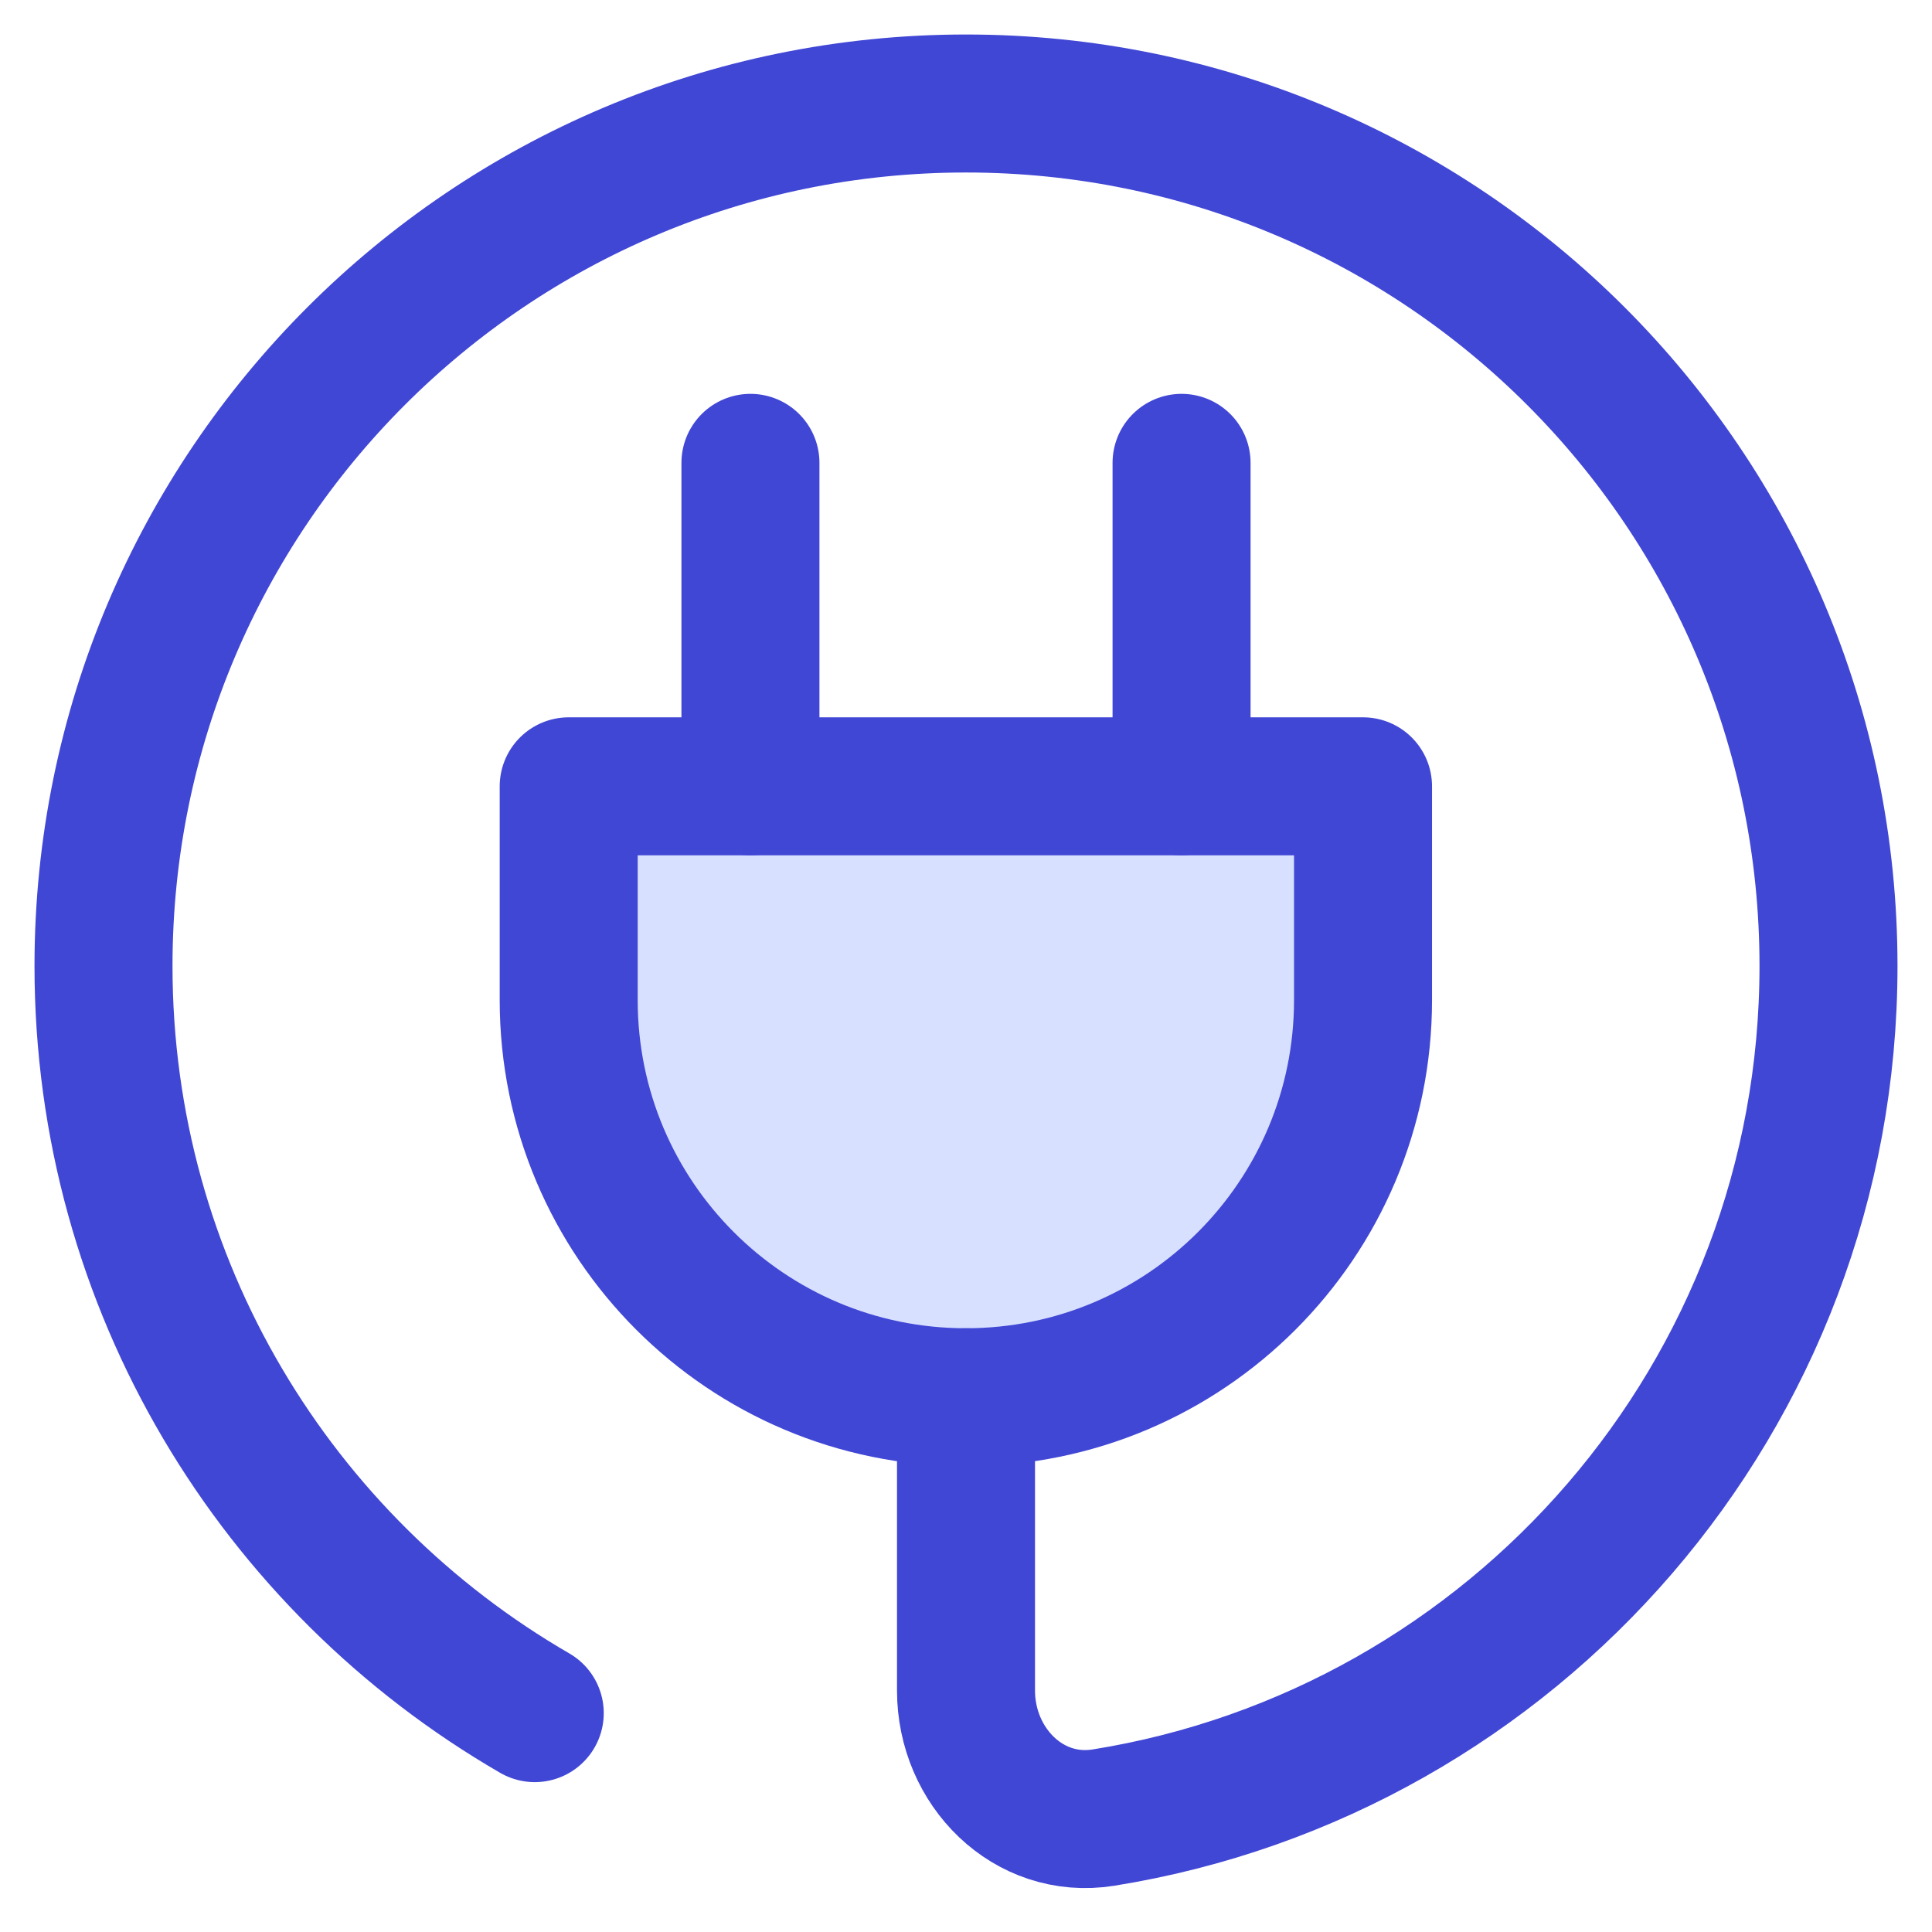 <svg xmlns="http://www.w3.org/2000/svg" fill="none" viewBox="0 0 14 14" id="Electric-Cord-3--Streamline-Core"><desc>Electric Cord 3 Streamline Icon: https://streamlinehq.com</desc><g id="electric-cord-3--electricity-electronic-appliances-device-cord-cable-plug-connection"><path id="Vector 2445" fill="#d7e0ff" d="M4.123 5.698h5.755v1.549c0 1.589 -1.288 2.878 -2.878 2.878 -1.589 0 -2.878 -1.288 -2.878 -2.878V5.698Z" stroke-width="1"></path><path id="Vector 2440" stroke="#4147d5" stroke-linecap="round" stroke-linejoin="round" d="M4.122 5.698h5.755v1.549c0 1.589 -1.288 2.878 -2.878 2.878 -1.589 0 -2.878 -1.288 -2.878 -2.878V5.698Z" stroke-width="1"></path><path id="Vector 2441" stroke="#4147d5" stroke-linecap="round" stroke-linejoin="round" d="M5.438 5.698V3.354" stroke-width="1"></path><path id="Vector 2442" stroke="#4147d5" stroke-linecap="round" stroke-linejoin="round" d="M8.562 5.698V3.354" stroke-width="1"></path><path id="Vector 2444" stroke="#4147d5" stroke-linecap="round" stroke-linejoin="round" d="M7 10.125v2.125c0 0.552 0.451 1.008 0.996 0.921C10.974 12.694 13.25 10.113 13.25 7 13.25 3.548 10.452 0.75 7 0.75 3.548 0.75 0.75 3.548 0.75 7c0 2.313 1.257 4.333 3.125 5.414" stroke-width="1"></path></g></svg>